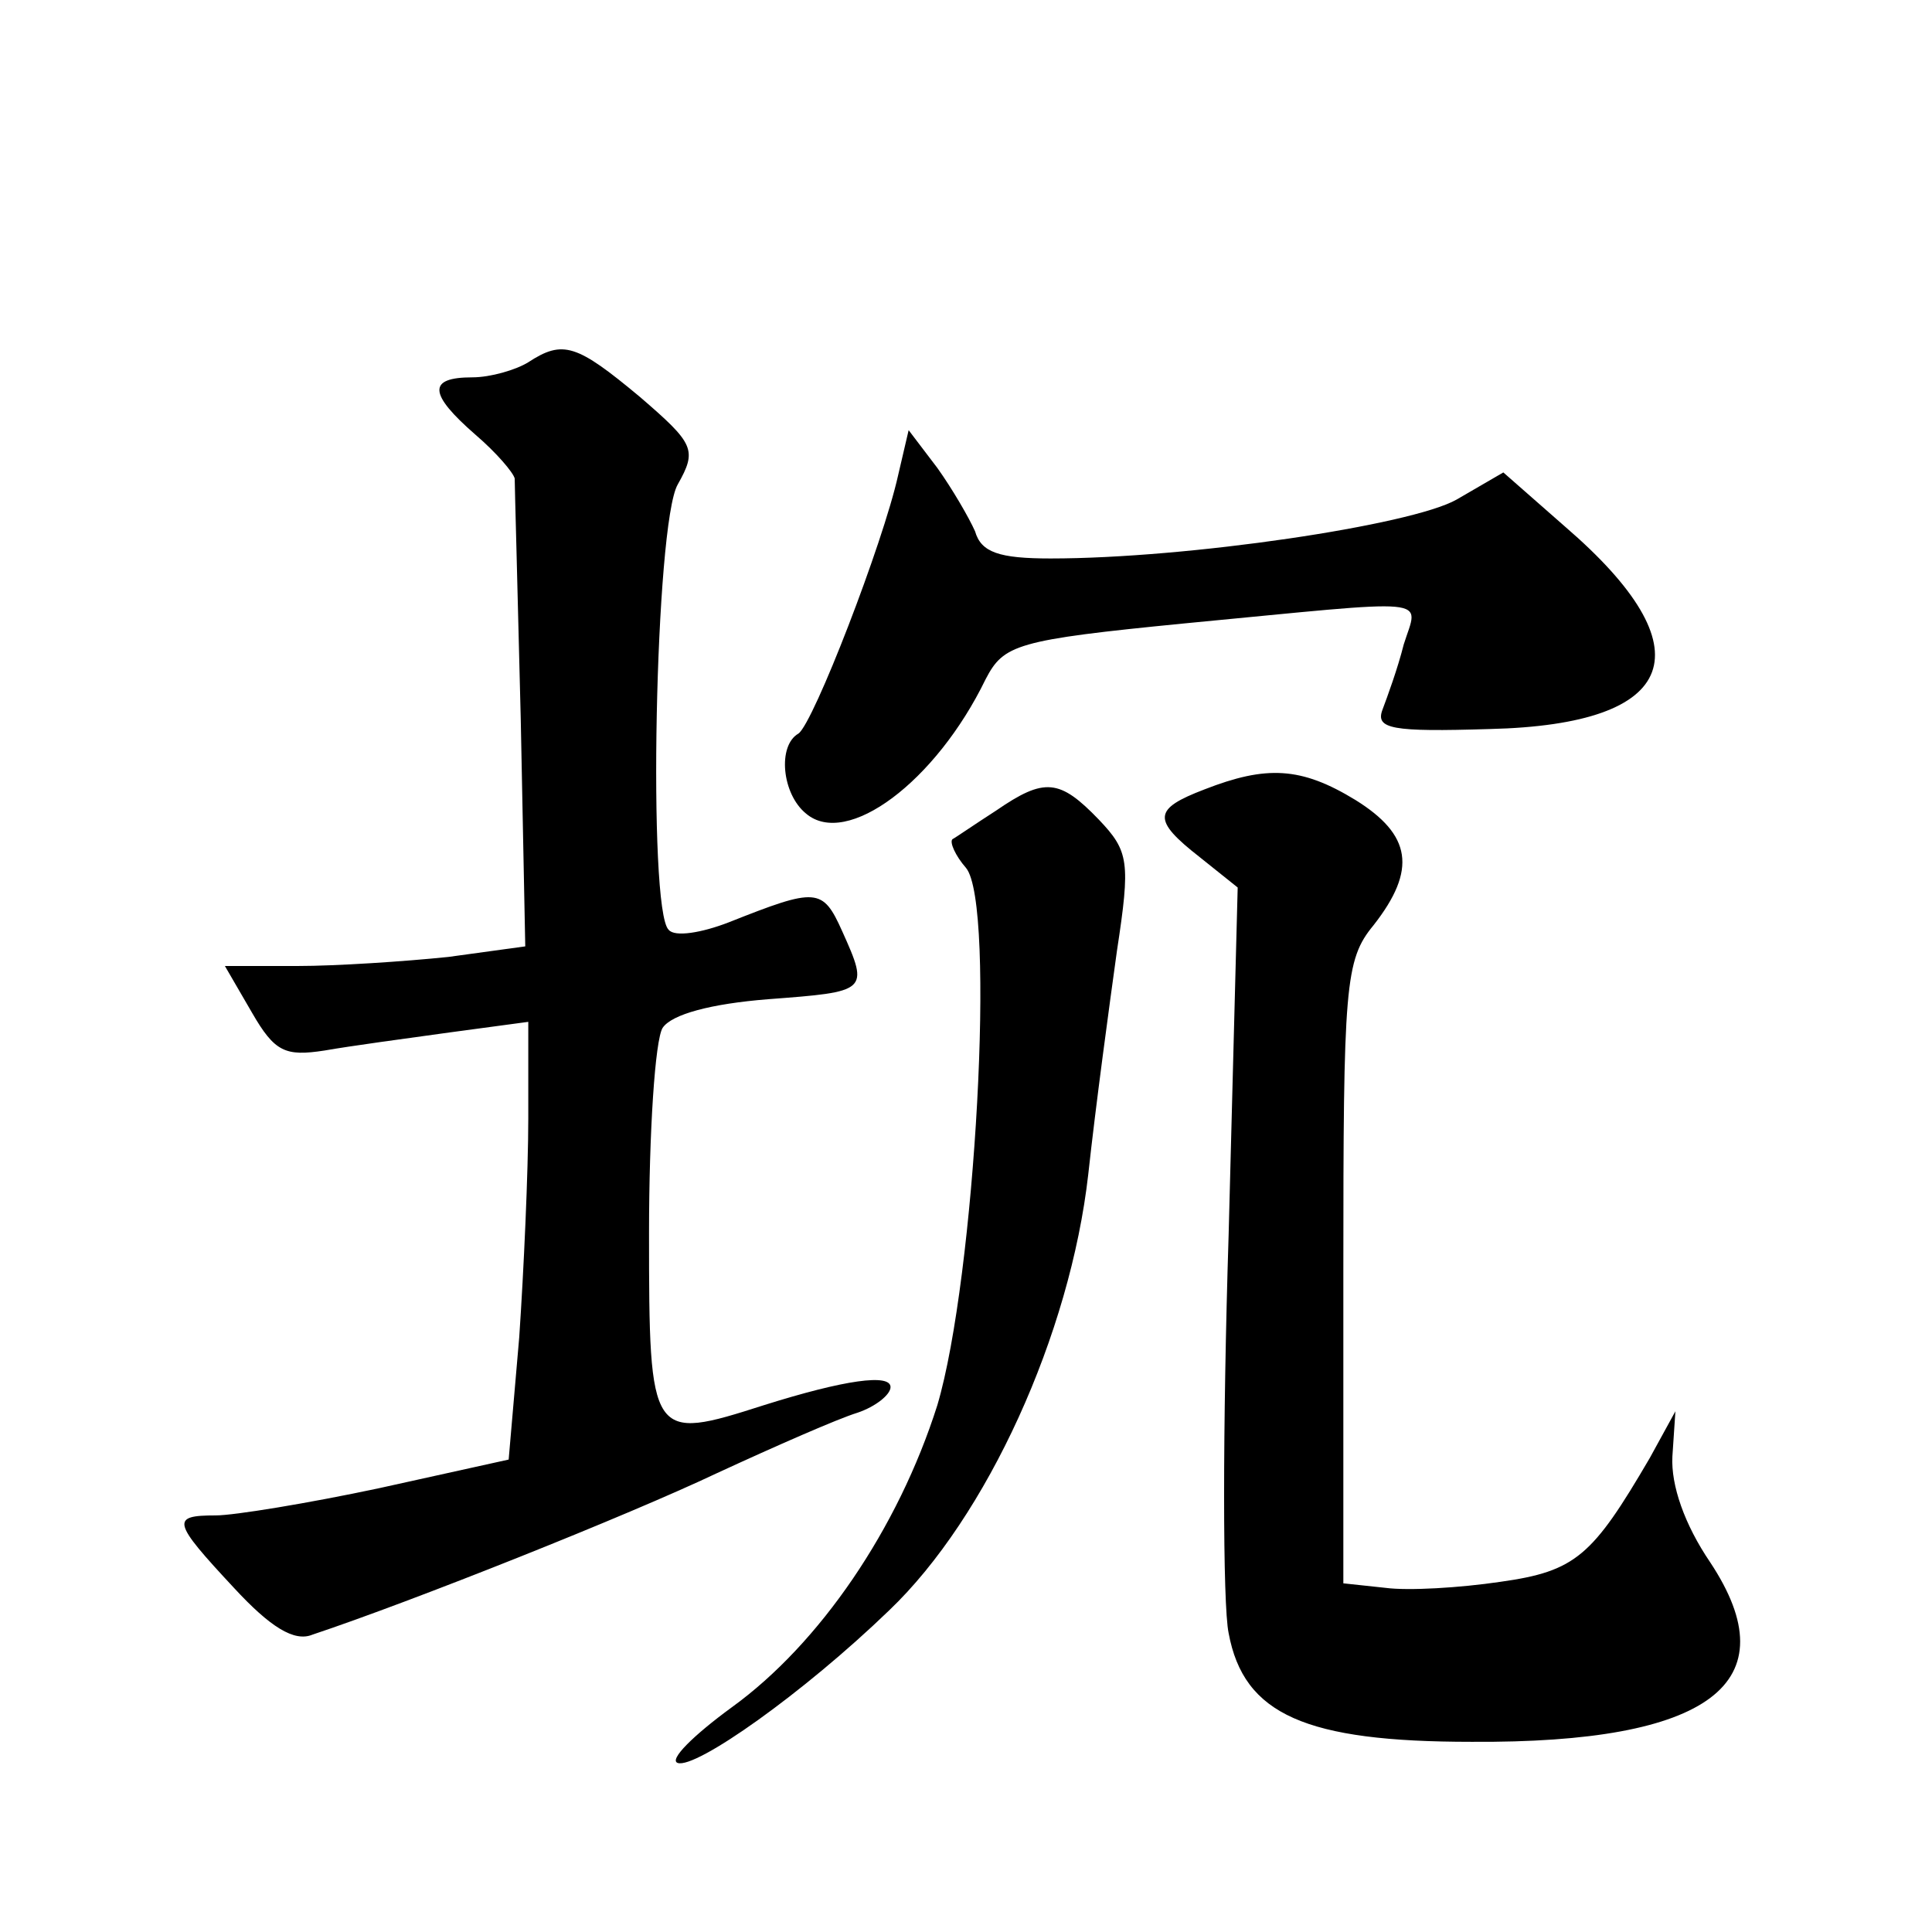 <?xml version="1.0" standalone="no"?>
<!DOCTYPE svg PUBLIC "-//W3C//DTD SVG 20010904//EN"
 "http://www.w3.org/TR/2001/REC-SVG-20010904/DTD/svg10.dtd">
<svg version="1.0" xmlns="http://www.w3.org/2000/svg"
 width="128pt" height="128pt" viewBox="0 0 128 128"
 preserveAspectRatio="xMidYMid meet">
<g transform="translate(0,128) scale(0.1,-0.1)"
fill="#0" stroke="none">
<path d="M350 1040 c-8 -5 -25 -10 -37 -10 -30 0 -29 -11 2 -38 14 -12 25 -25 26
-29 0 -5 2 -76 4 -159 l3 -151 -51 -7 c-29 -3 -74 -6 -100 -6 l-48 0 18 -31 c15
-26 22 -29 48 -25 17 3 54 8 83 12 l52 7 0 -64 c0 -35 -3 -101 -6 -145 l-7 -81
-86 -19 c-47 -10 -96 -18 -108 -18 -30 0 -29 -4 12 -48 24 -26 40 -36 52 -31 66
22 209 79 268 107 39 18 80 36 93 40 12 4 22 12 22 17 0 9 -30 5 -84 -12 -75 -24
-76 -23 -76 114 0 67 4 128 9 136 6 9 32 16 70 19 66 5 67 5 49 45 -13 29 -17 29
-75 6 -18 -7 -36 -10 -40 -5 -14 13 -9 269 6 295 13 23 11 27 -25 58 -42 35 -51
38 -74 23z M595 965 c-10 -45 -56 -164 -66 -171 -14 -8 -11 -40 5 -53 27 -23 86
21 119 89 12 23 20 26 132 37 168 16 155 18 145 -14 -4 -16 -11 -35 -14 -43 -5
-13 6 -15 71 -13 126 3 144 53 50 134 l-41 36 -31 -18 c-30 -17 -178 -39 -269 -39
-34 0 -46 4 -50 18 -4 9 -15 28 -25 42 l-19 25 -7 -30z M798 757 c-34 -13 -35 -20
-3 -45 l25 -20 -6 -230 c-4 -127 -4 -245 0 -264 10 -54 51 -72 161 -72 158 -1 211
39 158 119 -17 25 -26 51 -25 70 l2 30 -17 -31 c-38 -65 -49 -75 -99 -82 -27 -4
-61 -6 -76 -4 l-28 3 0 206 c0 190 1 207 20 230 29 37 25 60 -12 83 -36 22 -59
23 -100 7z M660 743 c-14 -9 -27 -18 -29 -19 -2 -2 2 -11 9 -19 20 -24 6 -272 -19
-356 -26 -82 -78 -158 -136 -200 -26 -19 -42 -35 -36 -37 12 -4 83 46 140 101 65
62 120 183 132 289 5 46 14 112 19 148 9 59 8 66 -12 87 -26 27 -36 28 -68 6z"/>
</g>
</svg>
